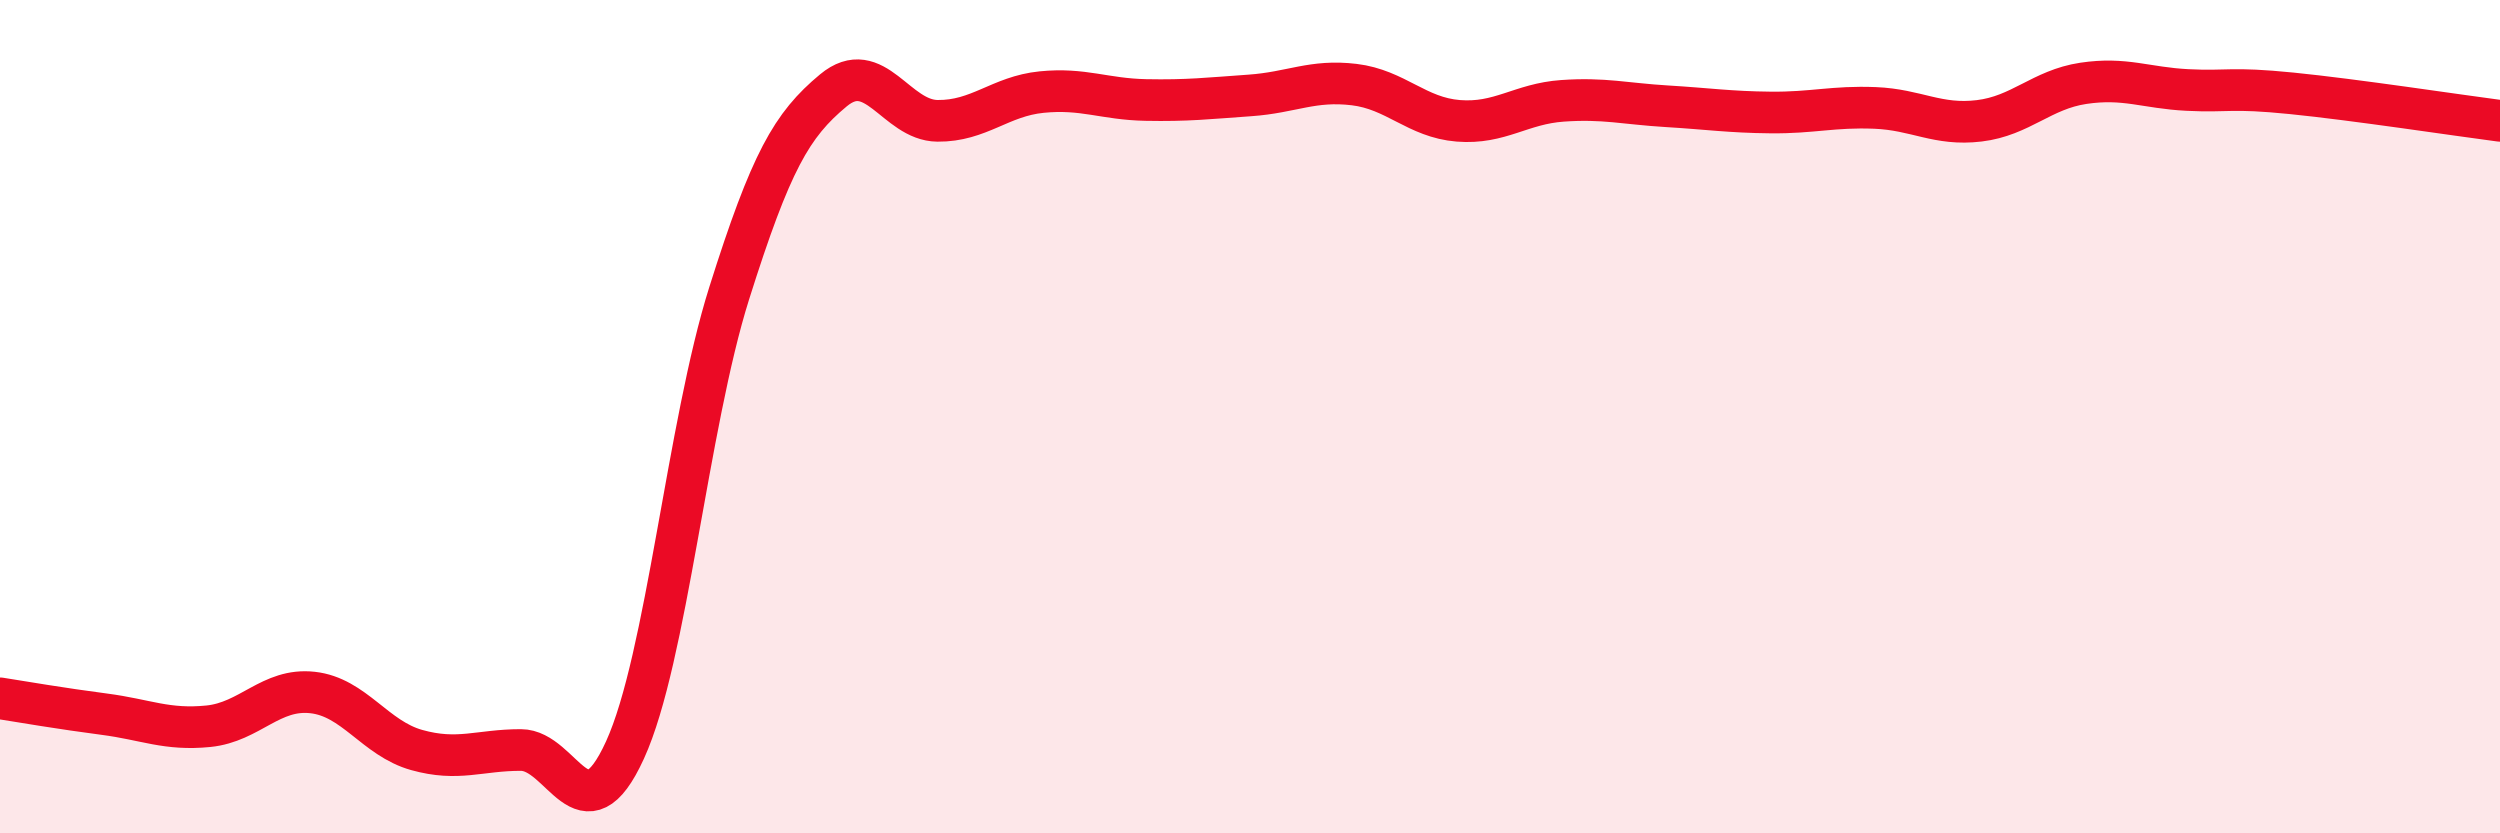 
    <svg width="60" height="20" viewBox="0 0 60 20" xmlns="http://www.w3.org/2000/svg">
      <path
        d="M 0,16.76 C 0.5,16.84 1.5,17.01 2.5,17.14 C 3.5,17.27 4,17.53 5,17.43 C 6,17.33 6.5,16.51 7.5,16.62 C 8.5,16.73 9,17.72 10,18 C 11,18.28 11.5,18 12.5,18 C 13.5,18 14,20.19 15,18 C 16,15.81 16.5,10.21 17.5,7.04 C 18.5,3.87 19,3 20,2.17 C 21,1.34 21.5,2.89 22.5,2.9 C 23.5,2.91 24,2.31 25,2.21 C 26,2.11 26.5,2.38 27.5,2.4 C 28.5,2.42 29,2.36 30,2.29 C 31,2.22 31.5,1.91 32.5,2.03 C 33.5,2.15 34,2.82 35,2.9 C 36,2.98 36.5,2.49 37.5,2.42 C 38.5,2.35 39,2.49 40,2.55 C 41,2.61 41.5,2.69 42.5,2.7 C 43.5,2.71 44,2.55 45,2.59 C 46,2.63 46.5,3.02 47.5,2.9 C 48.5,2.78 49,2.15 50,2 C 51,1.85 51.5,2.11 52.5,2.16 C 53.5,2.21 53.5,2.09 55,2.24 C 56.5,2.39 59,2.77 60,2.9L60 20L0 20Z"
        fill="#EB0A25"
        opacity="0.1"
        stroke-linecap="round"
        stroke-linejoin="round"
      />
      <path
        d="M 0,16.76 C 0.5,16.84 1.5,17.01 2.5,17.14 C 3.5,17.27 4,17.53 5,17.43 C 6,17.33 6.5,16.51 7.5,16.62 C 8.5,16.73 9,17.72 10,18 C 11,18.28 11.5,18 12.5,18 C 13.5,18 14,20.19 15,18 C 16,15.81 16.5,10.21 17.5,7.04 C 18.5,3.87 19,3 20,2.17 C 21,1.34 21.5,2.89 22.5,2.9 C 23.5,2.91 24,2.31 25,2.21 C 26,2.11 26.5,2.38 27.5,2.4 C 28.5,2.42 29,2.36 30,2.29 C 31,2.22 31.5,1.91 32.5,2.03 C 33.5,2.15 34,2.82 35,2.9 C 36,2.98 36.5,2.49 37.5,2.42 C 38.5,2.35 39,2.49 40,2.55 C 41,2.61 41.5,2.69 42.5,2.7 C 43.5,2.71 44,2.55 45,2.59 C 46,2.63 46.5,3.02 47.5,2.9 C 48.5,2.78 49,2.15 50,2 C 51,1.85 51.5,2.11 52.5,2.16 C 53.5,2.21 53.5,2.09 55,2.24 C 56.5,2.39 59,2.77 60,2.9"
        stroke="#EB0A25"
        stroke-width="1"
        fill="none"
        stroke-linecap="round"
        stroke-linejoin="round"
      />
    </svg>
  